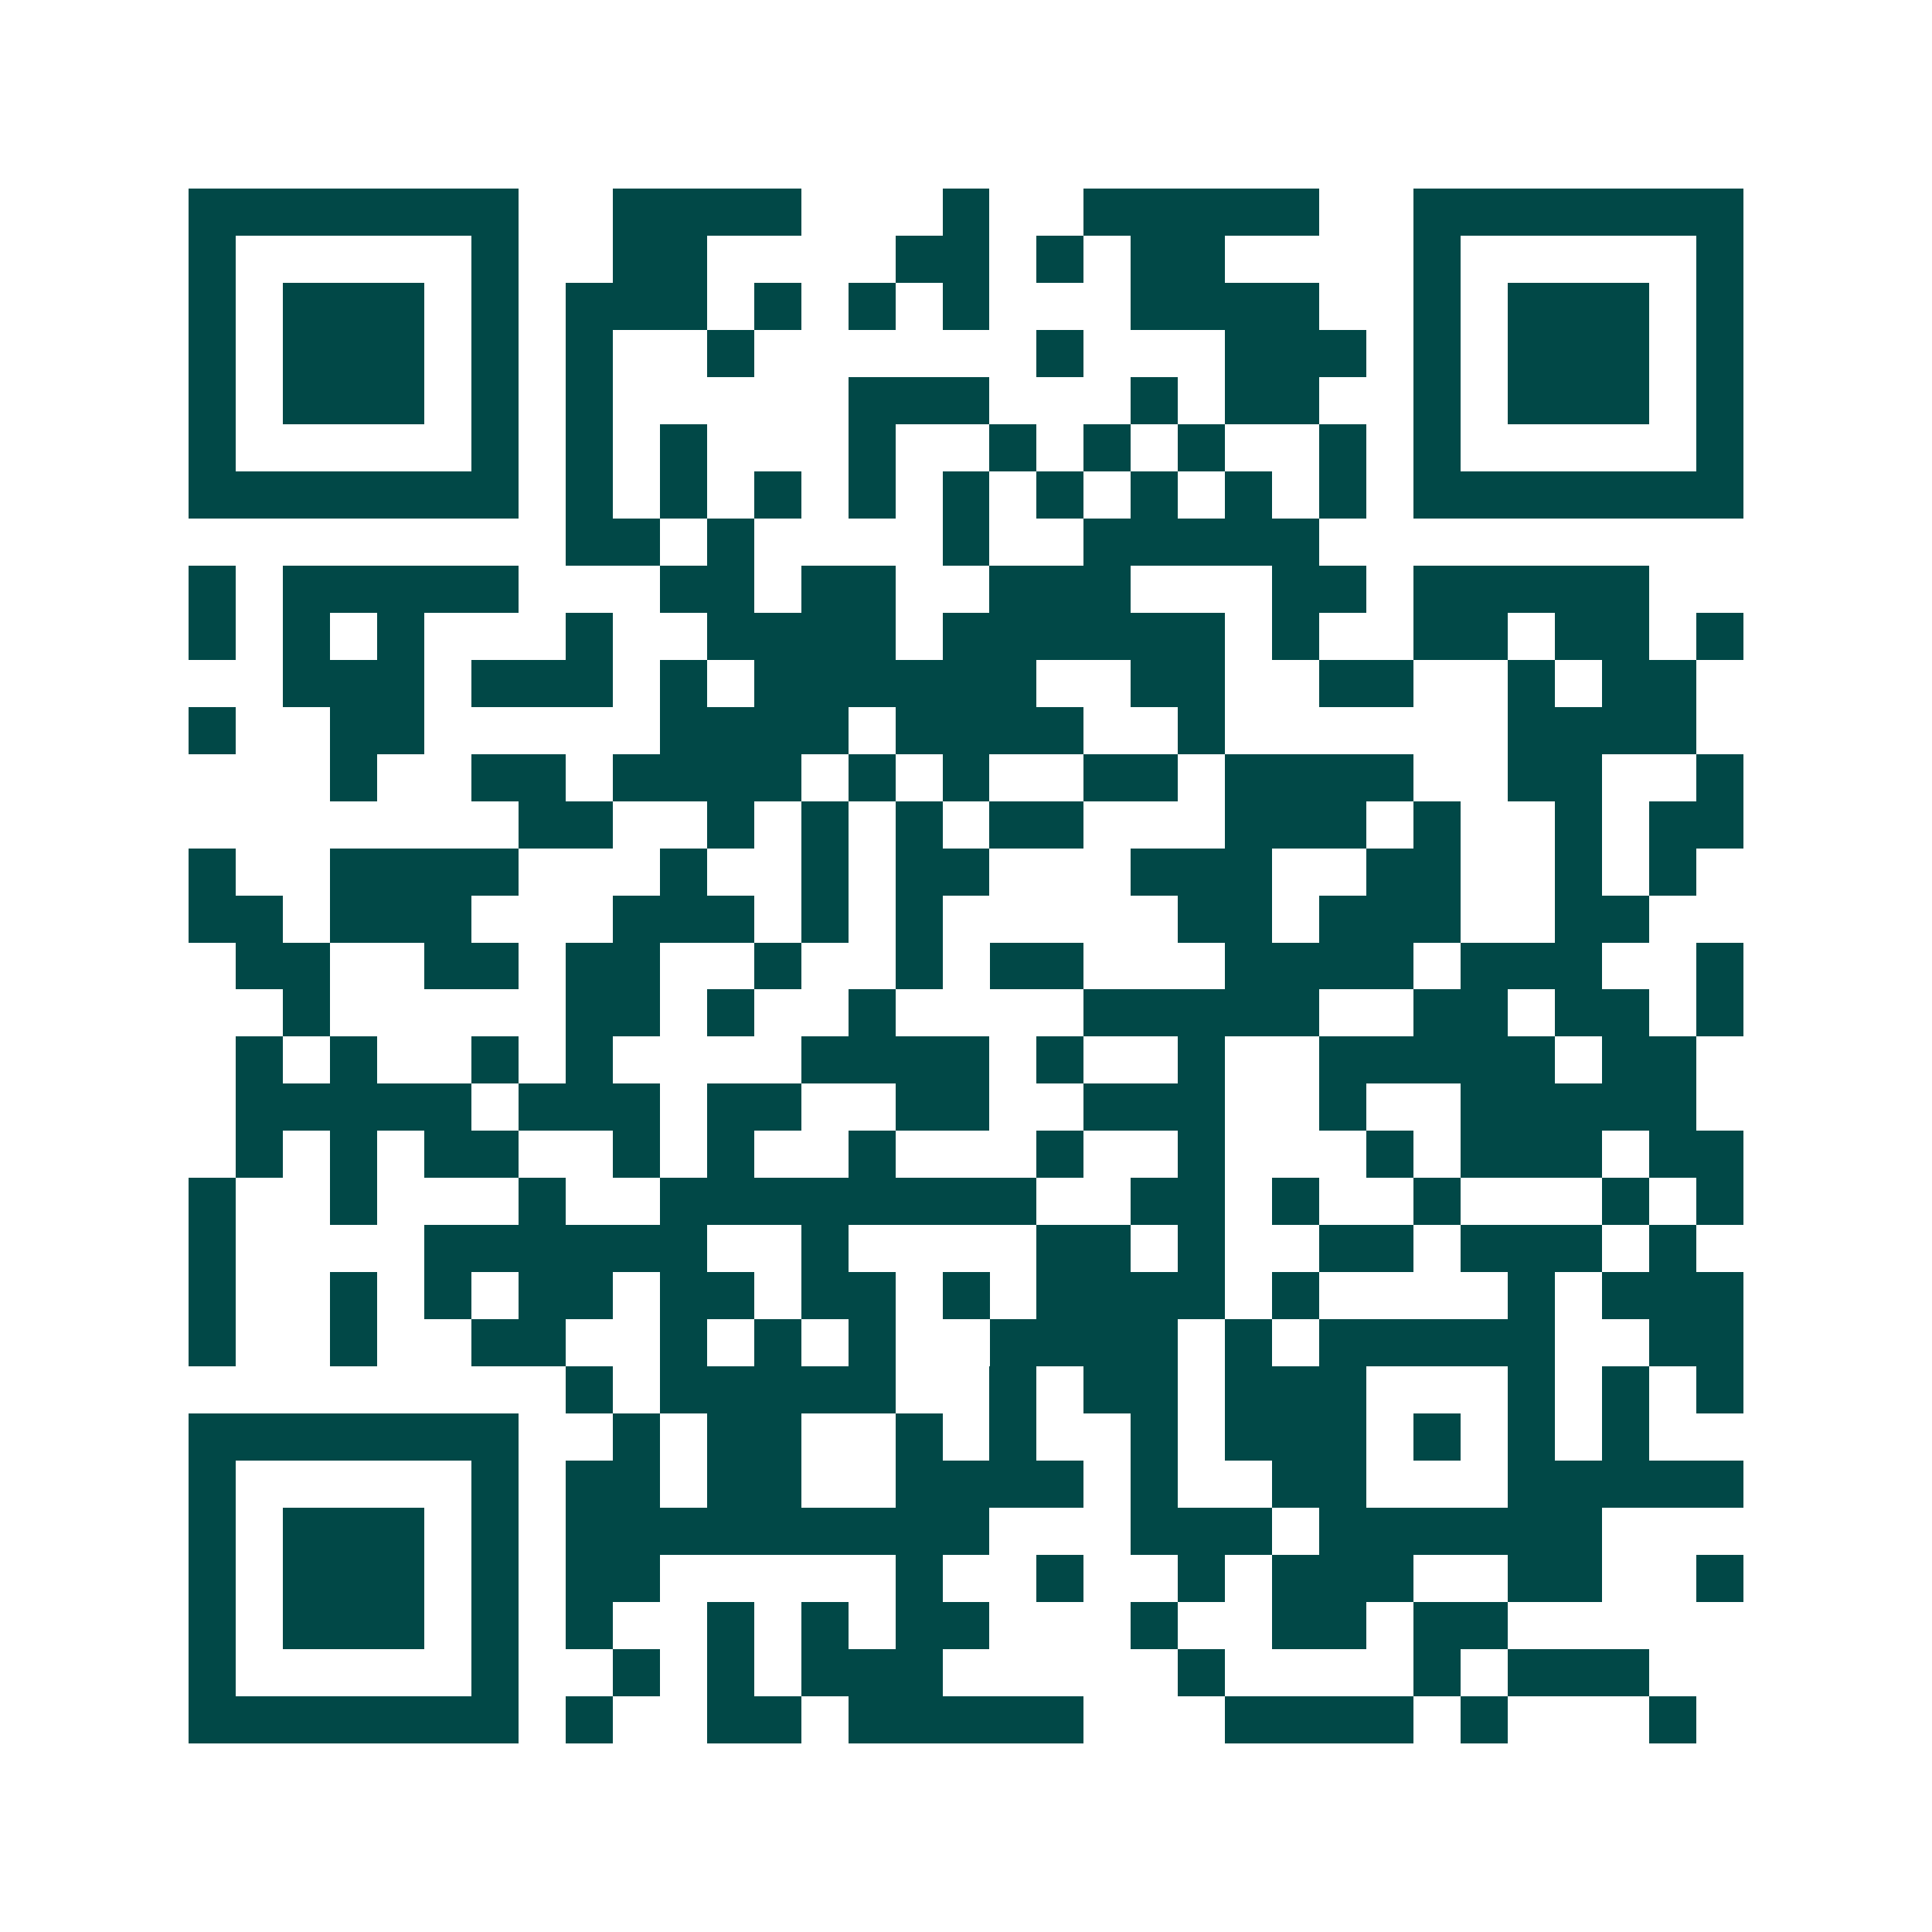<svg xmlns="http://www.w3.org/2000/svg" width="200" height="200" viewBox="0 0 41 41" shape-rendering="crispEdges"><path fill="#ffffff" d="M0 0h41v41H0z"/><path stroke="#014847" d="M4 4.5h7m2 0h4m3 0h1m2 0h5m2 0h7M4 5.5h1m5 0h1m2 0h2m4 0h2m1 0h1m1 0h2m4 0h1m5 0h1M4 6.5h1m1 0h3m1 0h1m1 0h3m1 0h1m1 0h1m1 0h1m3 0h4m2 0h1m1 0h3m1 0h1M4 7.5h1m1 0h3m1 0h1m1 0h1m2 0h1m6 0h1m3 0h3m1 0h1m1 0h3m1 0h1M4 8.5h1m1 0h3m1 0h1m1 0h1m5 0h3m3 0h1m1 0h2m2 0h1m1 0h3m1 0h1M4 9.5h1m5 0h1m1 0h1m1 0h1m3 0h1m2 0h1m1 0h1m1 0h1m2 0h1m1 0h1m5 0h1M4 10.5h7m1 0h1m1 0h1m1 0h1m1 0h1m1 0h1m1 0h1m1 0h1m1 0h1m1 0h1m1 0h7M12 11.5h2m1 0h1m4 0h1m2 0h5M4 12.5h1m1 0h5m3 0h2m1 0h2m2 0h3m3 0h2m1 0h5M4 13.5h1m1 0h1m1 0h1m3 0h1m2 0h4m1 0h6m1 0h1m2 0h2m1 0h2m1 0h1M6 14.5h3m1 0h3m1 0h1m1 0h6m2 0h2m2 0h2m2 0h1m1 0h2M4 15.5h1m2 0h2m5 0h4m1 0h4m2 0h1m6 0h4M7 16.5h1m2 0h2m1 0h4m1 0h1m1 0h1m2 0h2m1 0h4m2 0h2m2 0h1M11 17.5h2m2 0h1m1 0h1m1 0h1m1 0h2m3 0h3m1 0h1m2 0h1m1 0h2M4 18.5h1m2 0h4m3 0h1m2 0h1m1 0h2m3 0h3m2 0h2m2 0h1m1 0h1M4 19.5h2m1 0h3m3 0h3m1 0h1m1 0h1m5 0h2m1 0h3m2 0h2M5 20.5h2m2 0h2m1 0h2m2 0h1m2 0h1m1 0h2m3 0h4m1 0h3m2 0h1M6 21.5h1m5 0h2m1 0h1m2 0h1m4 0h5m2 0h2m1 0h2m1 0h1M5 22.5h1m1 0h1m2 0h1m1 0h1m4 0h4m1 0h1m2 0h1m2 0h5m1 0h2M5 23.5h5m1 0h3m1 0h2m2 0h2m2 0h3m2 0h1m2 0h5M5 24.5h1m1 0h1m1 0h2m2 0h1m1 0h1m2 0h1m3 0h1m2 0h1m3 0h1m1 0h3m1 0h2M4 25.5h1m2 0h1m3 0h1m2 0h8m2 0h2m1 0h1m2 0h1m3 0h1m1 0h1M4 26.5h1m4 0h6m2 0h1m4 0h2m1 0h1m2 0h2m1 0h3m1 0h1M4 27.5h1m2 0h1m1 0h1m1 0h2m1 0h2m1 0h2m1 0h1m1 0h4m1 0h1m4 0h1m1 0h3M4 28.5h1m2 0h1m2 0h2m2 0h1m1 0h1m1 0h1m2 0h4m1 0h1m1 0h5m2 0h2M12 29.5h1m1 0h5m2 0h1m1 0h2m1 0h3m3 0h1m1 0h1m1 0h1M4 30.5h7m2 0h1m1 0h2m2 0h1m1 0h1m2 0h1m1 0h3m1 0h1m1 0h1m1 0h1M4 31.5h1m5 0h1m1 0h2m1 0h2m2 0h4m1 0h1m2 0h2m3 0h5M4 32.5h1m1 0h3m1 0h1m1 0h9m3 0h3m1 0h6M4 33.5h1m1 0h3m1 0h1m1 0h2m5 0h1m2 0h1m2 0h1m1 0h3m2 0h2m2 0h1M4 34.5h1m1 0h3m1 0h1m1 0h1m2 0h1m1 0h1m1 0h2m3 0h1m2 0h2m1 0h2M4 35.5h1m5 0h1m2 0h1m1 0h1m1 0h3m5 0h1m4 0h1m1 0h3M4 36.5h7m1 0h1m2 0h2m1 0h5m3 0h4m1 0h1m3 0h1"/></svg>
